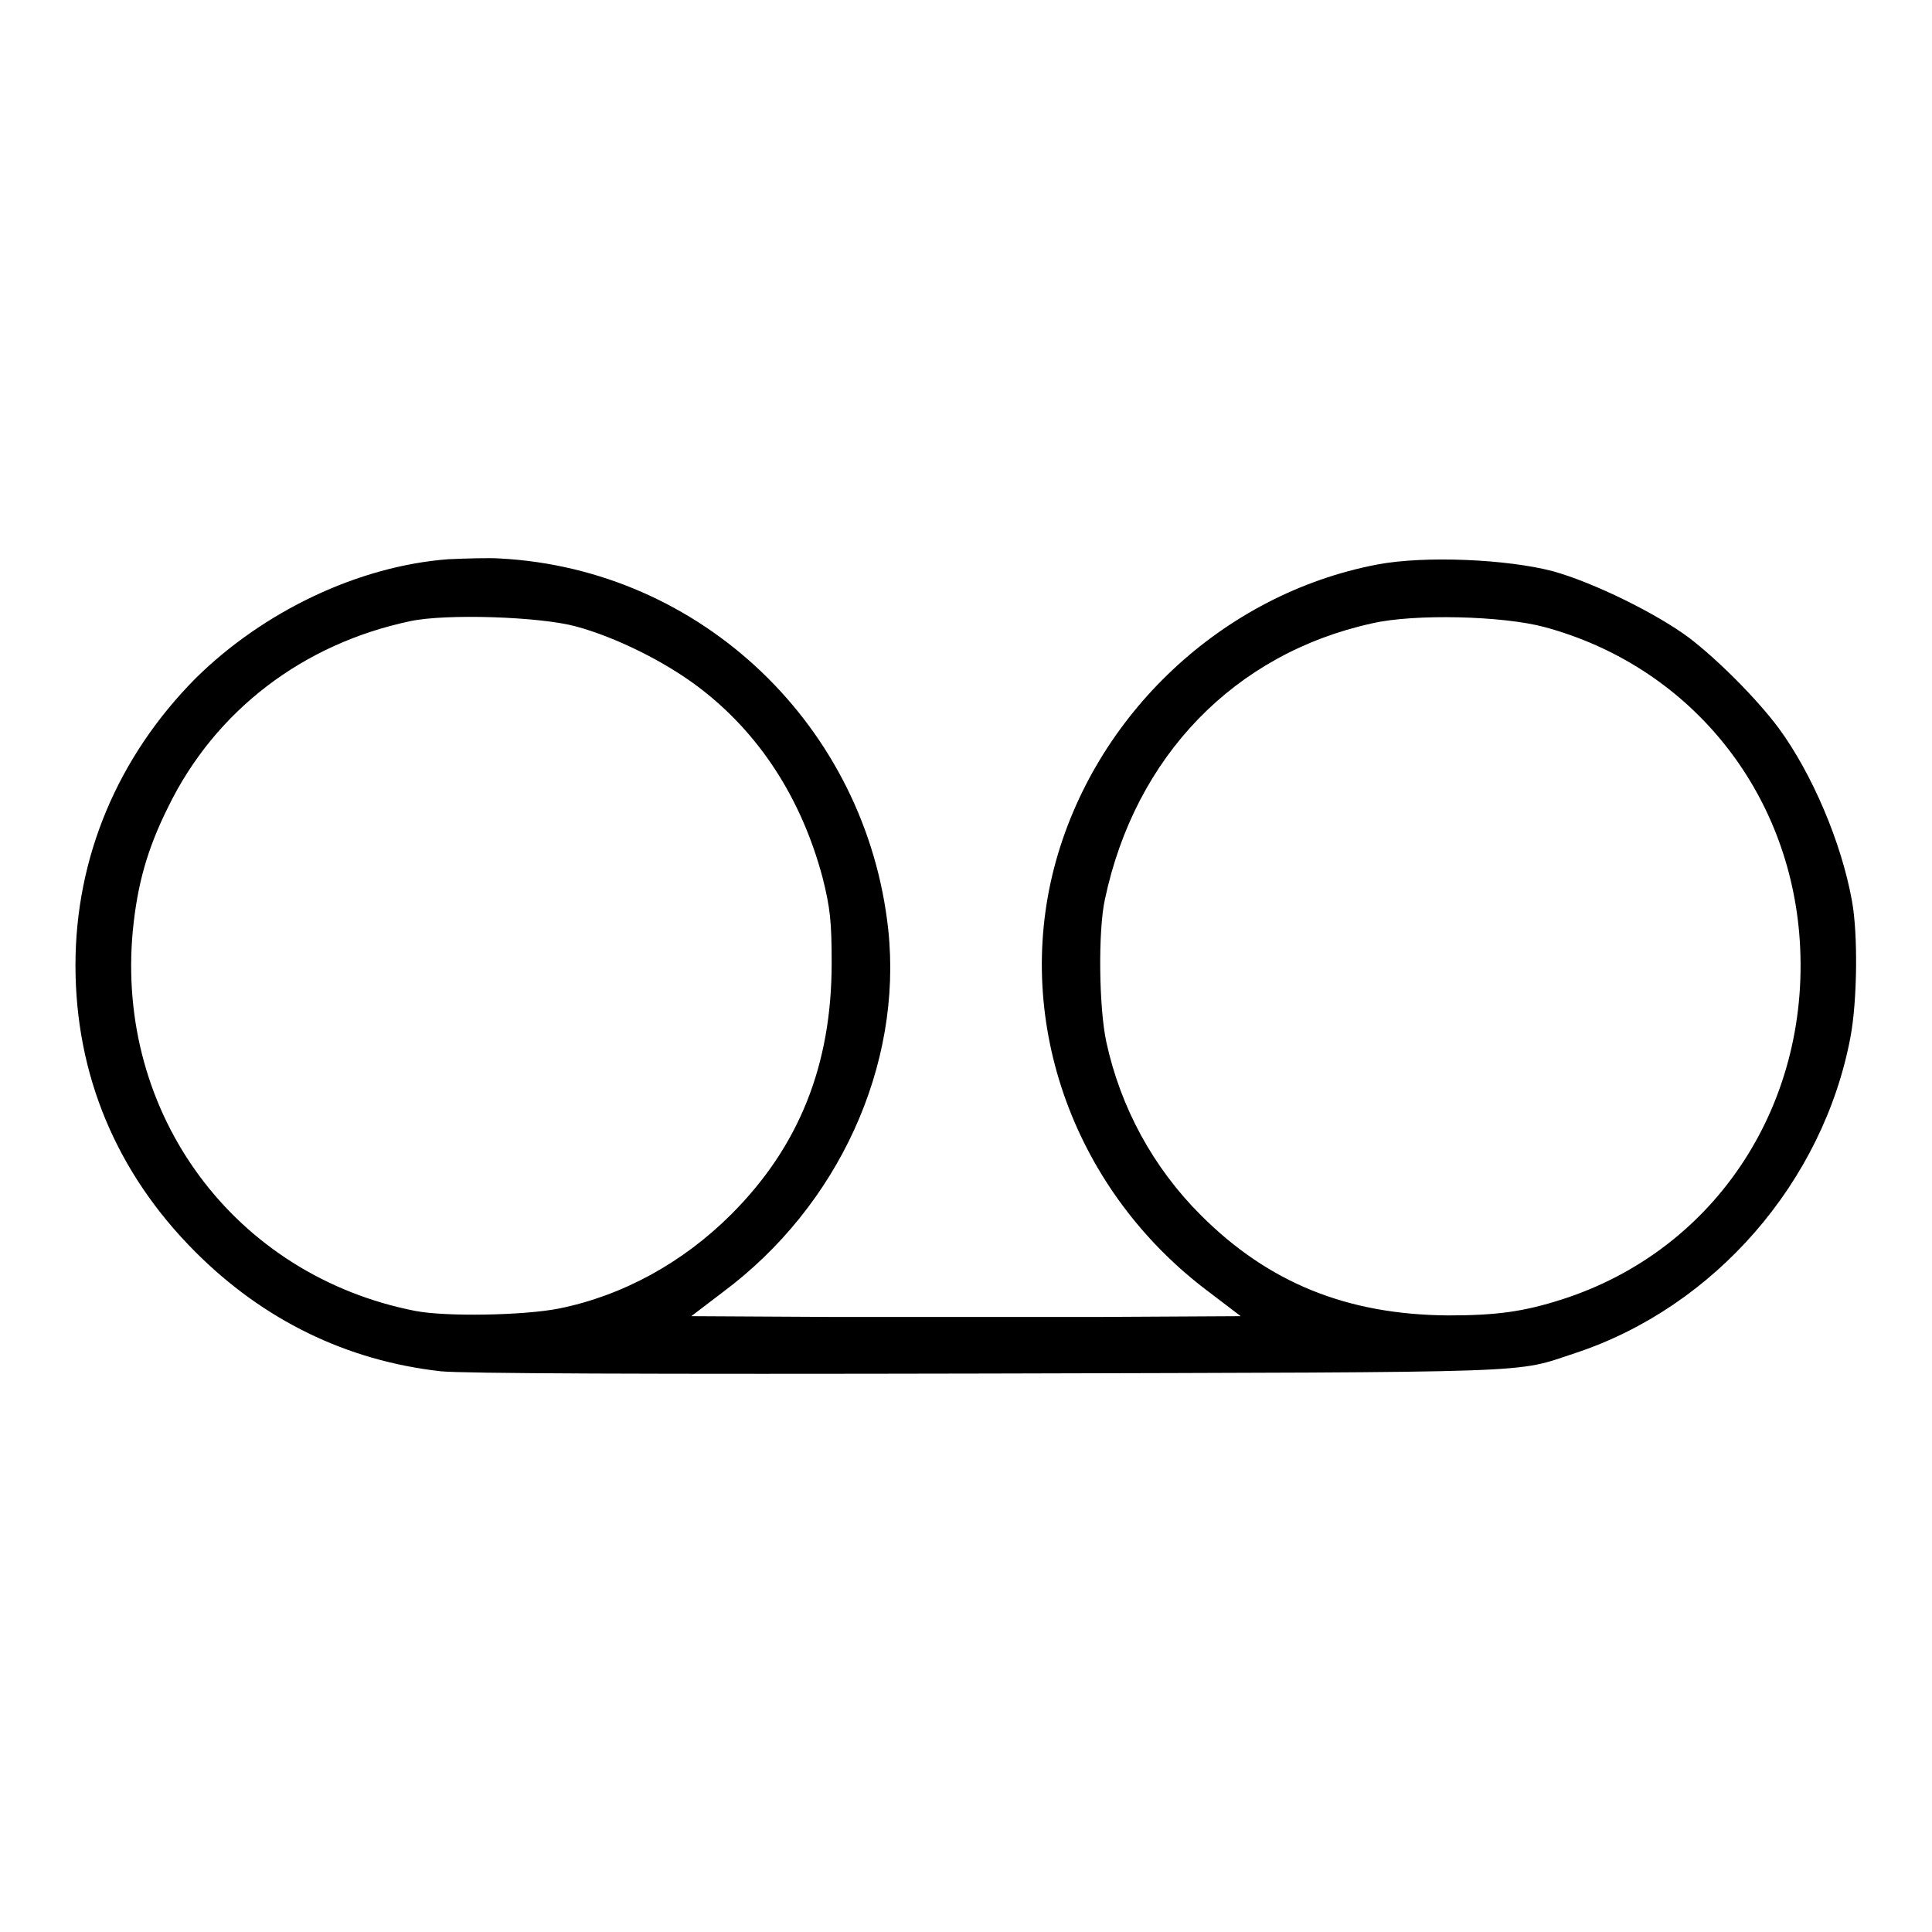 <?xml version="1.0" encoding="utf-8"?>
<!-- Svg Vector Icons : http://www.onlinewebfonts.com/icon -->
<!DOCTYPE svg PUBLIC "-//W3C//DTD SVG 1.1//EN" "http://www.w3.org/Graphics/SVG/1.1/DTD/svg11.dtd">
<svg version="1.1" xmlns="http://www.w3.org/2000/svg" xmlns:xlink="http://www.w3.org/1999/xlink" x="0px" y="0px" viewBox="0 0 256 256" enable-background="new 0 0 256 256" xml:space="preserve">
<g><g><g><path fill="#000000" d="M59.4,74.1C47.5,75,34.9,81,25.9,89.9C15.6,100.3,10,113.6,10,127.9c0,14.5,5.4,27.5,15.9,38c9,9,20,14.4,32.5,15.8c2.8,0.3,27.3,0.4,72.6,0.3c74.3-0.2,69.5,0,77.7-2.7c18.5-6.1,32.9-22.7,36.5-41.9c0.9-4.8,1-13.6,0.2-18c-1.4-7.8-5.3-16.9-9.7-22.9c-2.9-3.9-8.1-9.1-11.9-12c-4.3-3.2-12.6-7.3-18-8.8c-6-1.6-17-2.1-23.3-0.9c-20.5,3.9-37.5,19.9-42.8,40.1c-5.4,20.7,2.7,43,20.5,56.3l4.2,3.2l-18.2,0.1c-10,0-26.4,0-36.4,0l-18.2-0.1l4.2-3.2c15.3-11.4,23.8-30,21.9-48C114.8,96.3,93,75.4,66.2,74C64.8,73.9,61.7,74,59.4,74.1z M76.3,83c5.2,1.4,11.7,4.6,16.2,8c8.1,6.1,13.7,14.8,16.5,25.3c1,4,1.2,5.8,1.2,11.3c0,13.5-4.3,24.3-13.3,33.3c-6.4,6.4-14.4,10.8-22.9,12.5c-4.6,0.9-14.9,1.1-19,0.3c-23.9-4.7-39.7-26-37.4-50.4c0.6-6.1,1.9-10.8,4.7-16.4c6.2-12.7,17.8-21.6,32.1-24.6C59.1,81.3,71.5,81.7,76.3,83z M204.7,83.1c18.8,5.1,32,21,33.7,40.5c1.9,22.2-10.8,42-31.5,48.6c-5,1.6-8.6,2.1-15,2.1c-13.4-0.1-23.8-4.3-32.8-13.3c-6.3-6.3-10.6-14.2-12.5-22.9c-1-4.6-1.1-14.8-0.2-18.9c4-19,17.2-32.6,35.4-36.6C187.4,81.3,199.2,81.6,204.7,83.1z"/></g></g></g>
</svg>